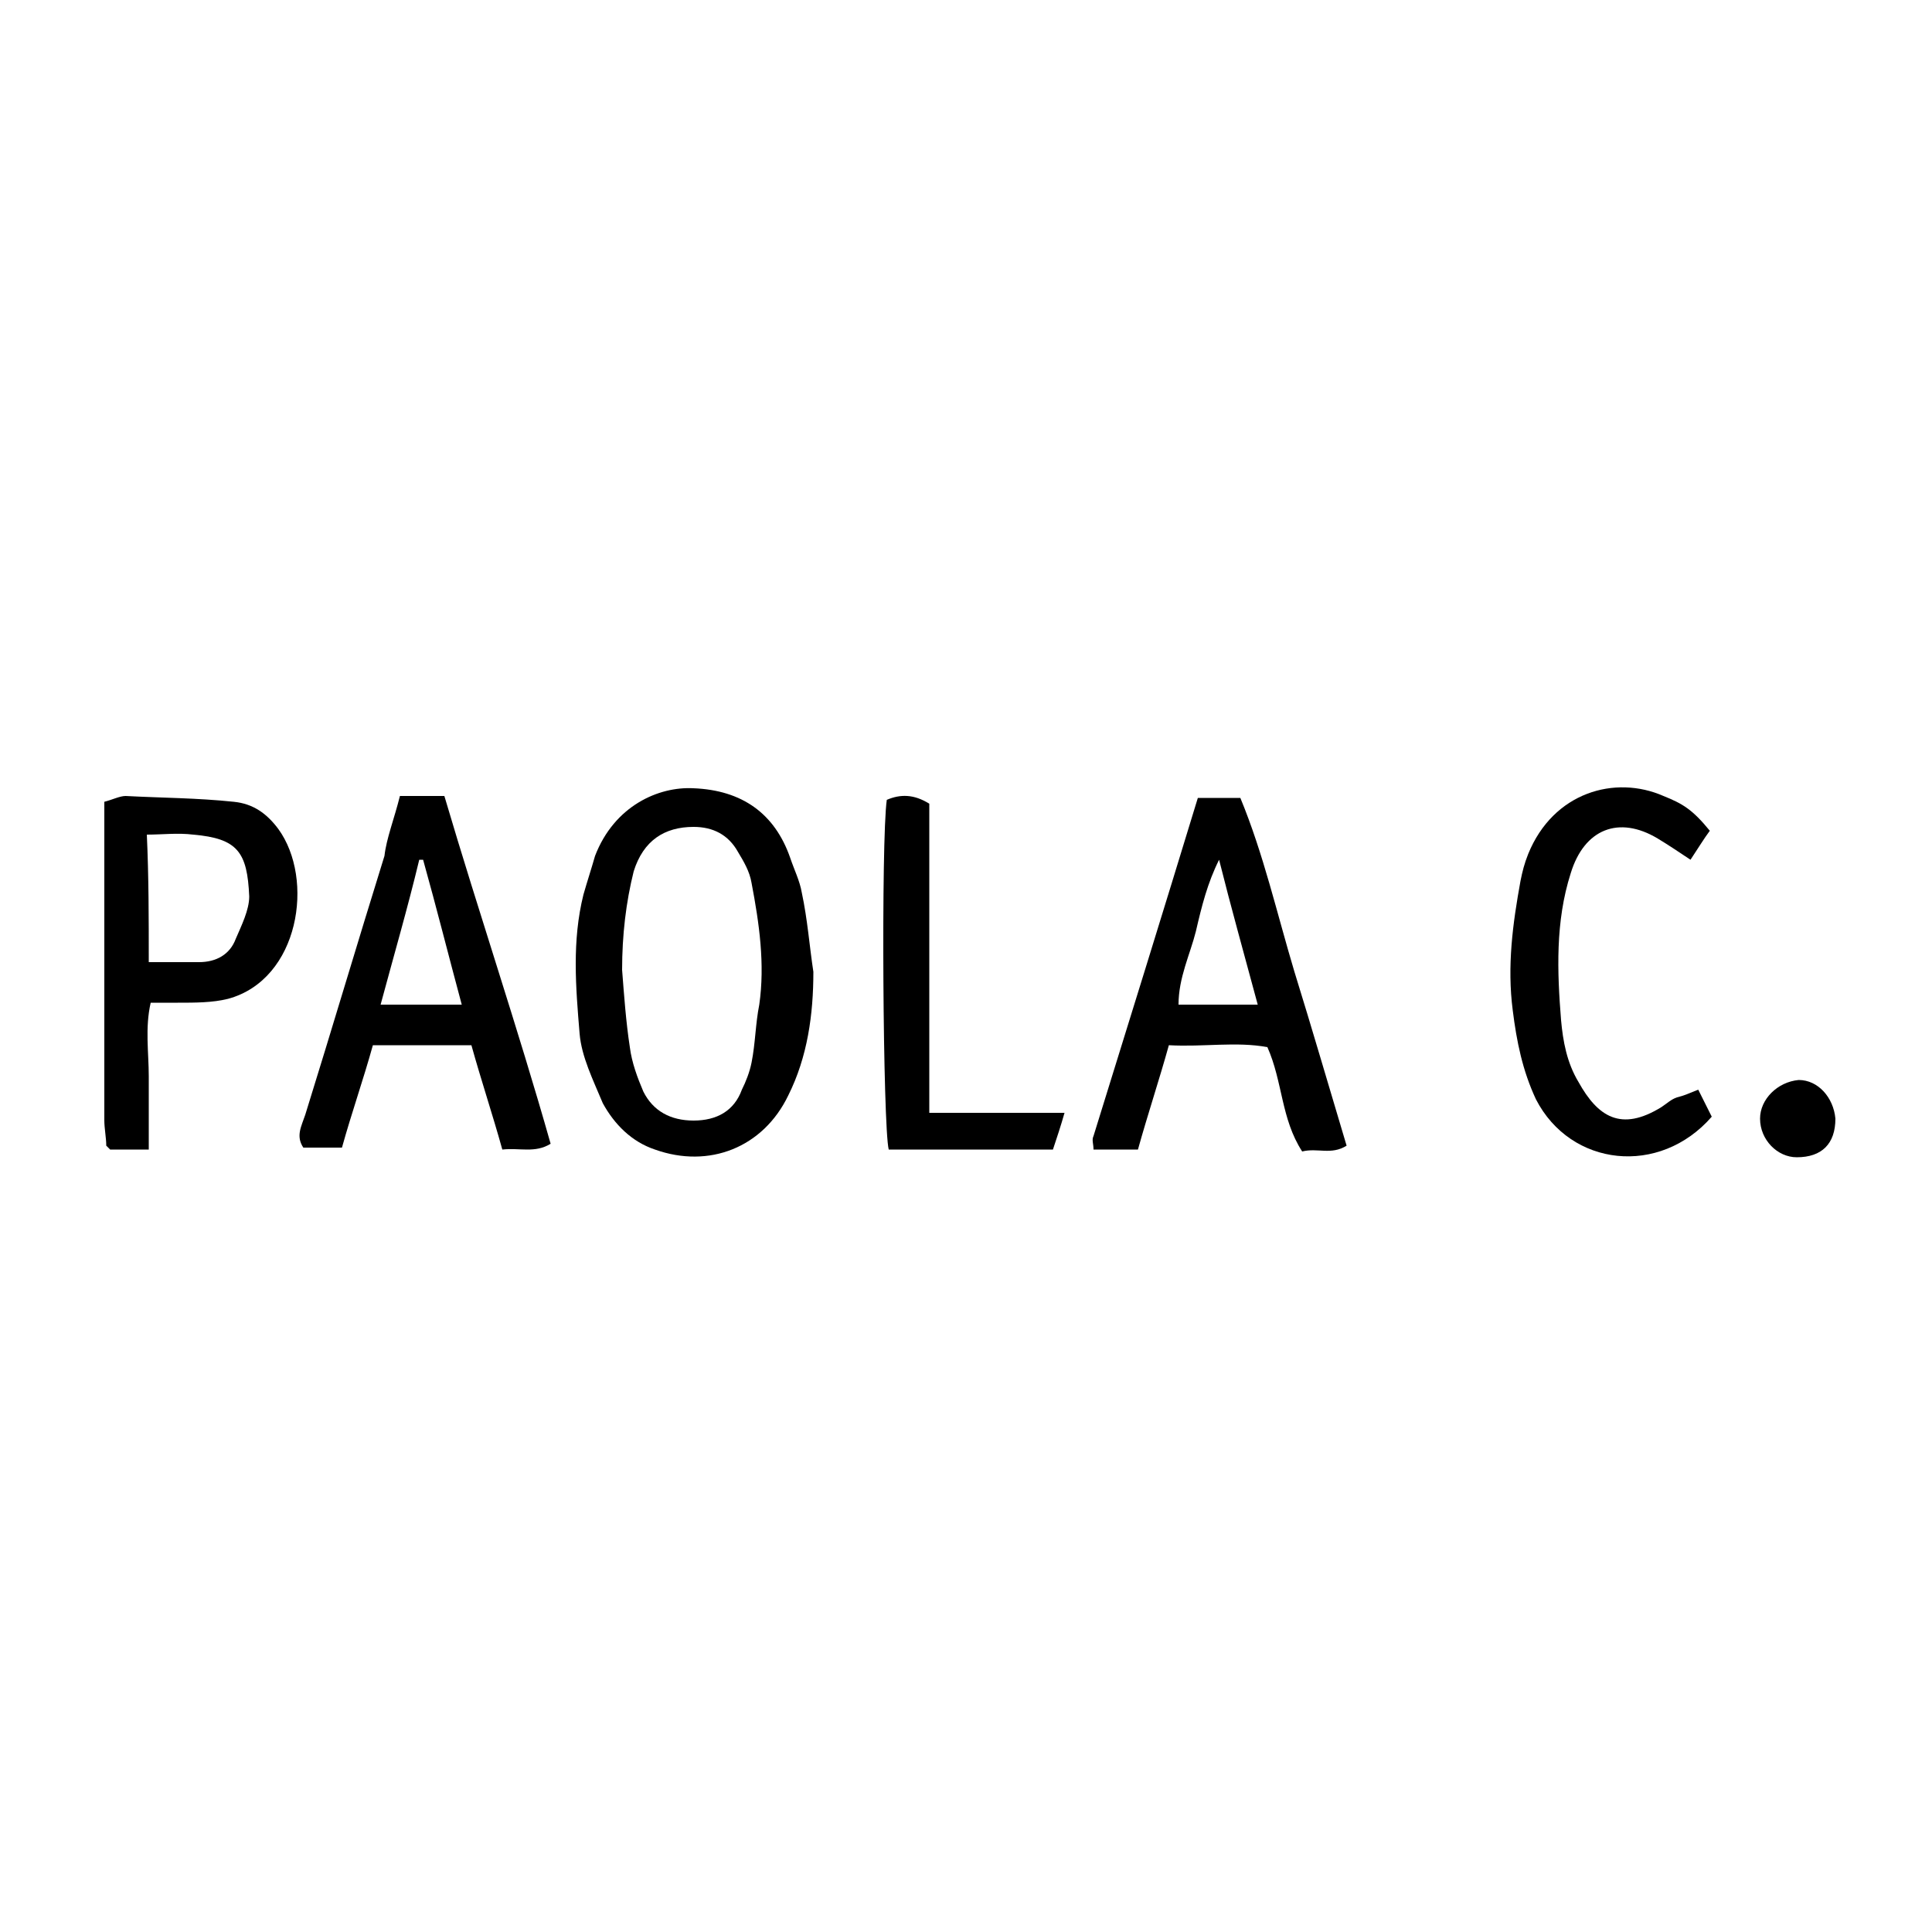 <?xml version="1.0" encoding="utf-8"?>
<!-- Generator: Adobe Illustrator 23.0.0, SVG Export Plug-In . SVG Version: 6.00 Build 0)  -->
<svg version="1.1" id="Layer_1" xmlns="http://www.w3.org/2000/svg" xmlns:xlink="http://www.w3.org/1999/xlink" x="0px" y="0px"
	 width="100px" height="100px" viewBox="0 0 100 100" enable-background="new 0 0 100 100" xml:space="preserve">
<g>
	<g>
		<path d="M42.1,50.3c0,2.2-0.3,4.4-1.3,6.4c-1.3,2.7-4.1,3.8-6.9,2.8c-1.2-0.4-2.1-1.3-2.7-2.4c-0.5-1.2-1.1-2.4-1.2-3.6
			c-0.2-2.4-0.4-4.8,0.2-7.2c0.2-0.7,0.4-1.3,0.6-2c1-2.6,3.3-3.6,5.1-3.5c2.5,0.1,4.2,1.3,5,3.6c0.2,0.6,0.5,1.2,0.6,1.8
			C41.8,47.6,41.9,49,42.1,50.3z M32.2,50.2c0.1,1.3,0.2,2.7,0.4,4c0.1,0.8,0.4,1.6,0.7,2.3c0.5,1,1.4,1.5,2.6,1.5
			c1.2,0,2.1-0.5,2.5-1.6c0.2-0.4,0.4-0.9,0.5-1.4c0.2-1,0.2-2,0.4-3c0.3-2.1,0-4.2-0.4-6.3c-0.1-0.6-0.4-1.1-0.7-1.6
			c-0.5-0.9-1.3-1.3-2.3-1.3c-1.5,0-2.6,0.7-3.1,2.3C32.4,46.7,32.2,48.4,32.2,50.2z"/>
		<path d="M69.7,59.3c-0.8,0.5-1.5,0.1-2.3,0.3c-1.1-1.7-1-3.6-1.8-5.4c-1.6-0.3-3.3,0-5.1-0.1c-0.5,1.8-1.1,3.6-1.6,5.4
			c-0.8,0-1.5,0-2.3,0c0-0.3-0.1-0.5,0-0.7c1.8-5.8,3.6-11.6,5.4-17.5c0.8,0,1.4,0,2.2,0c1.2,2.9,1.9,6,2.8,9
			C67.9,53.2,68.8,56.3,69.7,59.3z M65.1,52c-0.7-2.6-1.4-5.1-2-7.5c-0.6,1.2-0.9,2.4-1.2,3.7C61.6,49.4,61,50.6,61,52
			C62.4,52,63.7,52,65.1,52z"/>
		<path d="M20.7,41.2c0.9,0,1.5,0,2.3,0c1.8,6.1,3.8,12,5.5,18c-0.8,0.5-1.6,0.2-2.5,0.3c-0.5-1.8-1.1-3.6-1.6-5.4
			c-1.7,0-3.4,0-5.1,0c-0.5,1.8-1.1,3.5-1.6,5.3c-0.8,0-1.4,0-2,0c-0.4-0.6-0.1-1.1,0.1-1.7c1.4-4.5,2.7-8.9,4.1-13.4
			C20,43.4,20.4,42.4,20.7,41.2z M21.9,44.5c-0.1,0-0.2,0-0.2,0c-0.6,2.5-1.3,4.9-2,7.5c1.4,0,2.7,0,4.2,0
			C23.2,49.4,22.6,47,21.9,44.5z"/>
		<path d="M7.7,59.5c-0.9,0-1.5,0-2,0c-0.1-0.1-0.1-0.1-0.1-0.1c0,0-0.1-0.1-0.1-0.1c0-0.4-0.1-0.9-0.1-1.3c0-5.5,0-11,0-16.5
			c0.4-0.1,0.8-0.3,1.1-0.3c1.9,0.1,3.7,0.1,5.6,0.3c1,0.1,1.7,0.6,2.3,1.4c1.9,2.6,1.1,7.8-2.6,8.8c-0.8,0.2-1.7,0.2-2.6,0.2
			c-0.4,0-0.9,0-1.4,0c-0.3,1.3-0.1,2.6-0.1,3.8C7.7,56.9,7.7,58.1,7.7,59.5z M7.7,49.8c1,0,1.8,0,2.6,0c0.9,0,1.6-0.4,1.9-1.2
			c0.3-0.7,0.7-1.5,0.7-2.2c-0.1-2.3-0.6-3-2.9-3.2c-0.8-0.1-1.6,0-2.4,0C7.7,45.4,7.7,47.5,7.7,49.8z"/>
		<path d="M87.9,56.4c0.3,0.6,0.5,1,0.7,1.4c-2.7,3.1-7.3,2.6-9.1-0.9c-0.7-1.5-1-3-1.2-4.6c-0.3-2.3,0-4.5,0.4-6.7
			c0.1-0.5,0.2-0.9,0.4-1.4c1.3-3.2,4.5-4.1,7-3c1,0.4,1.5,0.7,2.4,1.8c-0.3,0.4-0.6,0.9-1,1.5c-0.6-0.4-1.2-0.8-1.7-1.1
			c-2-1.2-3.8-0.5-4.5,1.8c-0.8,2.5-0.7,5.1-0.5,7.6c0.1,1.1,0.3,2.2,0.9,3.2c1,1.8,2.2,2.6,4.3,1.3c0.3-0.2,0.5-0.4,0.8-0.5
			C87.2,56.7,87.4,56.6,87.9,56.4z"/>
		<path d="M48.1,57.6c2.5,0,4.7,0,7,0c-0.2,0.7-0.4,1.3-0.6,1.9c-2.9,0-5.7,0-8.5,0c-0.3-1.2-0.4-16-0.1-18.1
			c0.7-0.3,1.4-0.3,2.2,0.2C48.1,46.8,48.1,52.1,48.1,57.6z"/>
		<path d="M95,57.9c0,1.3-0.7,2-2,2c-1,0-1.9-0.9-1.9-2c0-1,0.9-1.9,2-2C94.1,55.9,94.9,56.8,95,57.9z"/>
	</g>
</g>
</svg>
